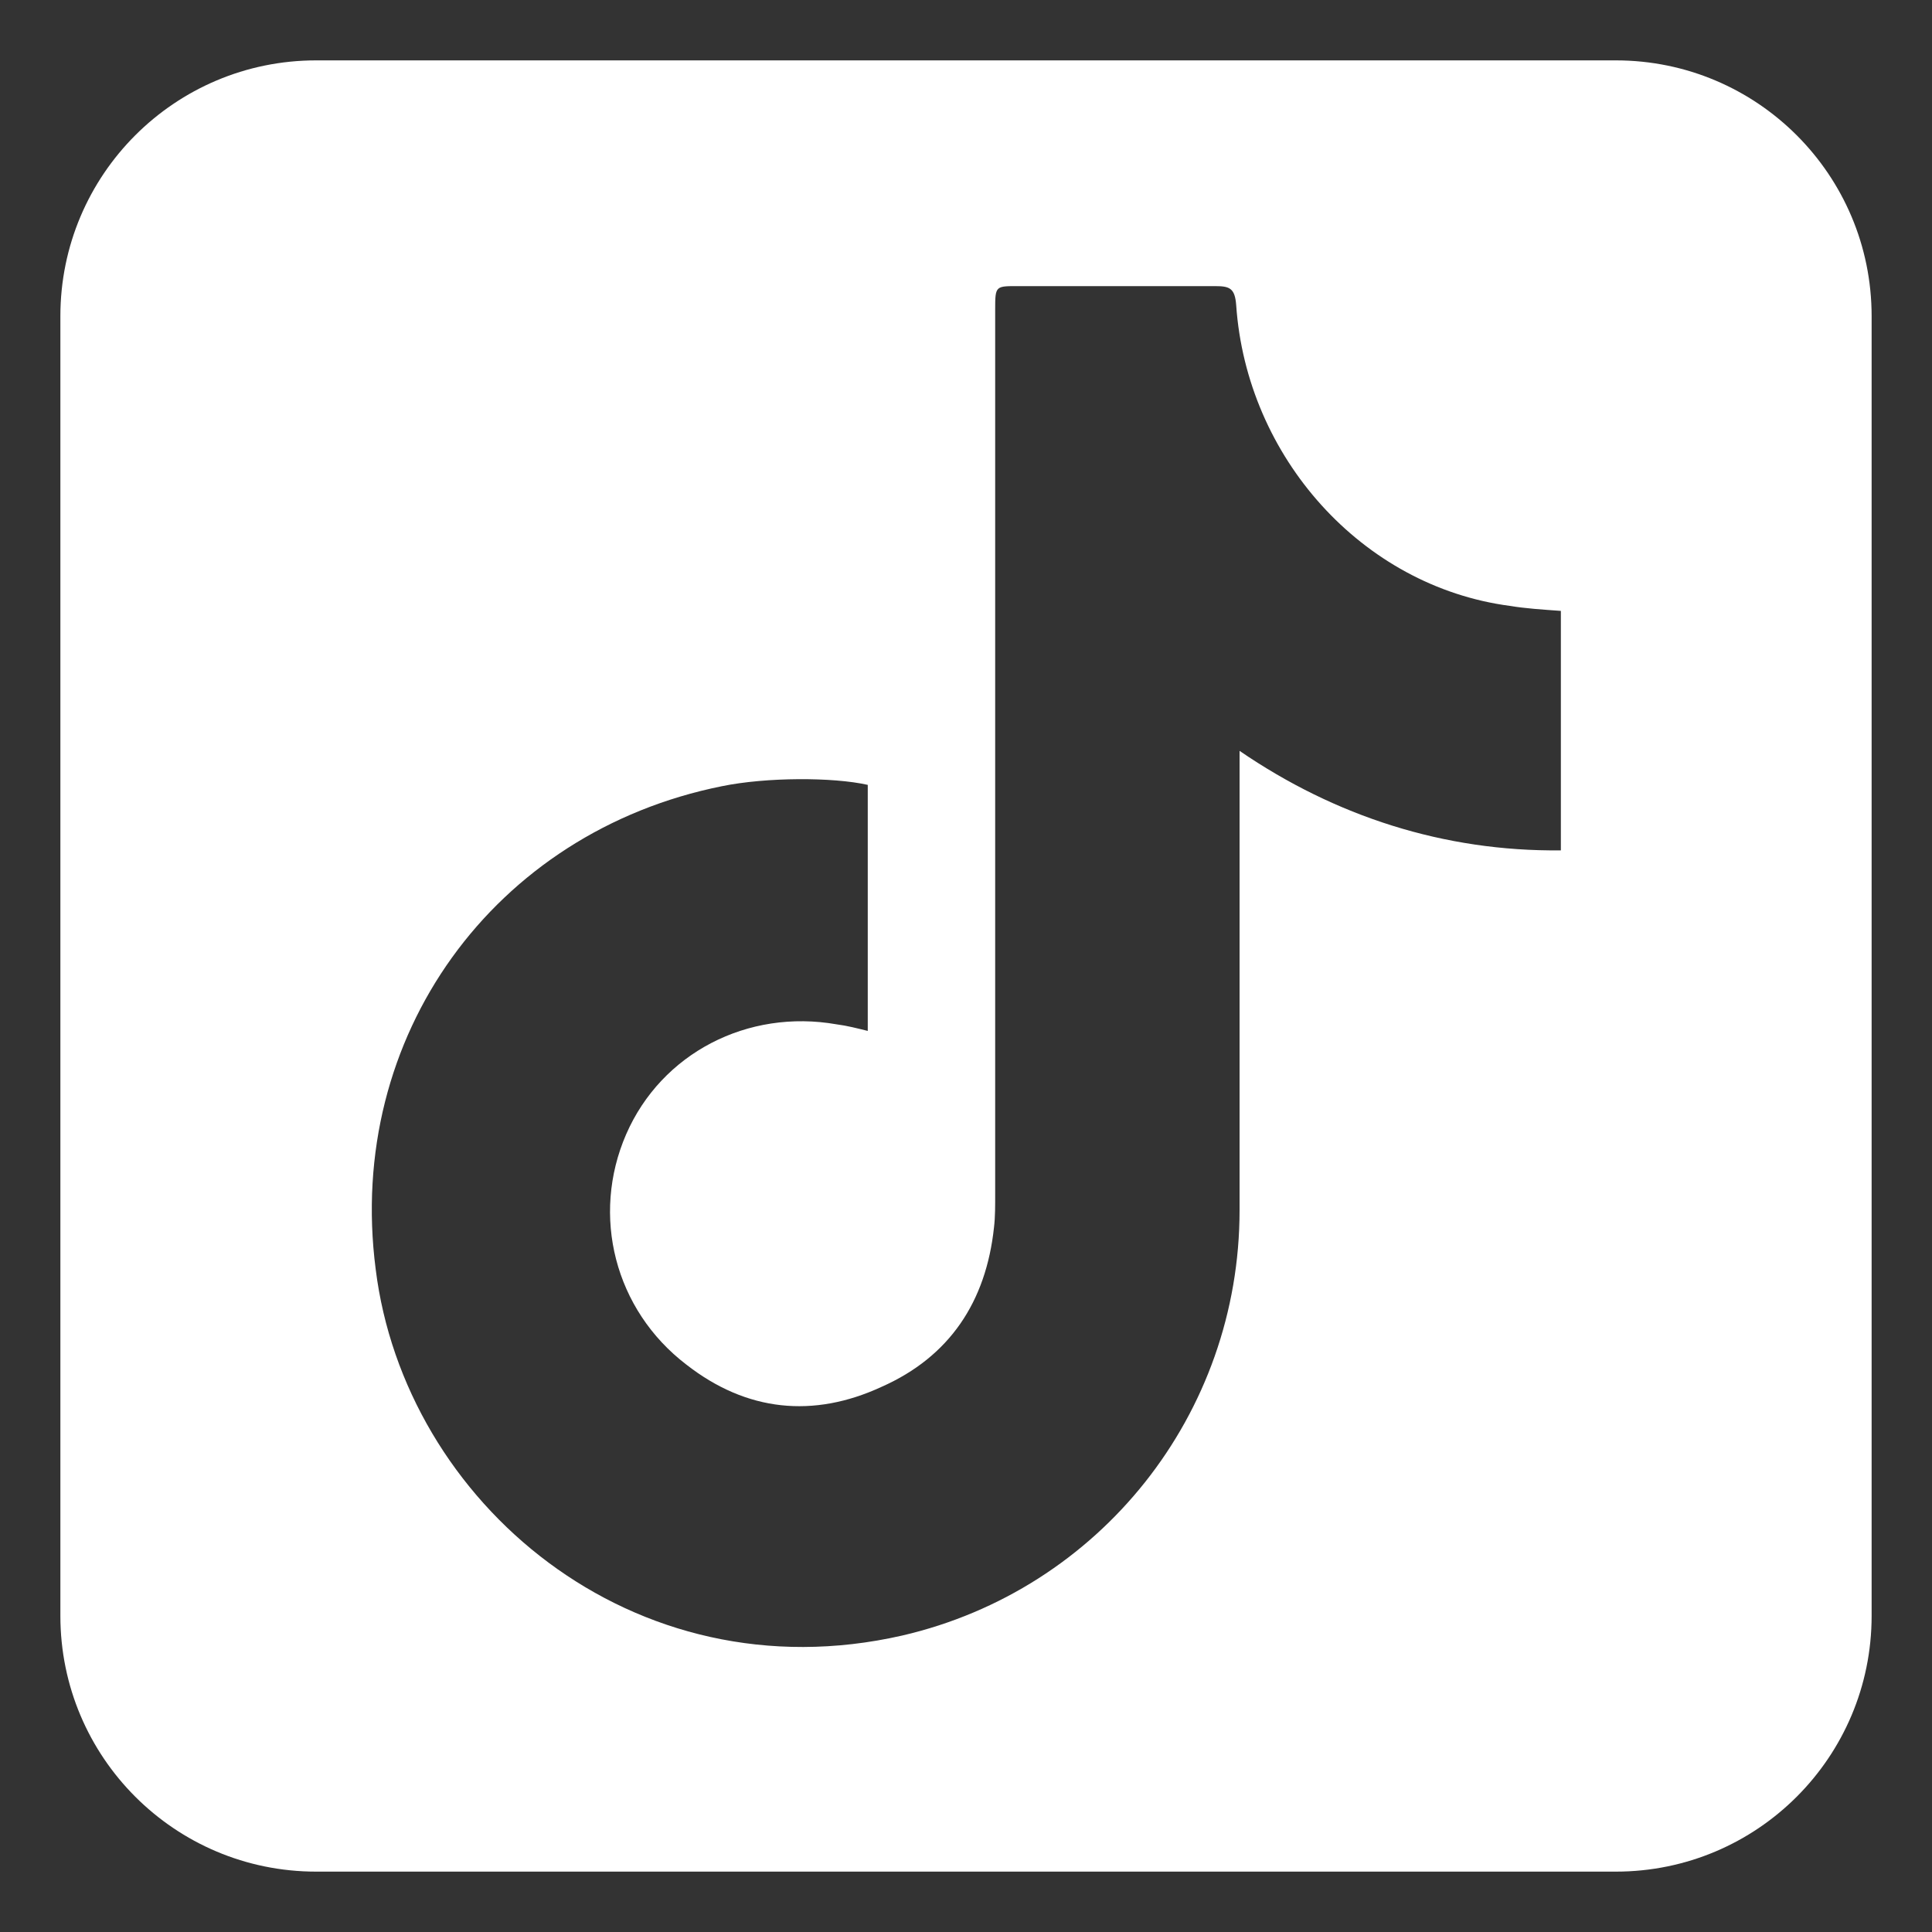 <svg width="20" height="20" viewBox="0 0 20 20" fill="none" xmlns="http://www.w3.org/2000/svg">
<rect x="0" y="0" width="20" height="20" fill="#333333" stroke="none"/>
<path fill-rule="evenodd" clip-rule="evenodd" d="M19.375 3.273C19.375 1.81 18.19 0.625 16.727 0.625H3.273C1.81 0.625 0.625 1.81 0.625 3.273V16.727C0.625 18.19 1.81 19.375 3.273 19.375H16.727C18.19 19.375 19.375 18.19 19.375 16.727V3.273ZM16.158 8.803C14.949 8.816 13.822 8.451 12.832 7.773V12.528C12.832 14.641 11.385 16.457 9.34 16.931C6.549 17.567 4.187 15.549 3.889 13.138C3.577 10.726 5.115 8.613 7.472 8.139C7.933 8.044 8.625 8.044 8.983 8.125V10.672C8.873 10.645 8.77 10.618 8.661 10.604C7.74 10.442 6.848 10.902 6.482 11.742C6.117 12.582 6.361 13.558 7.106 14.127C7.73 14.614 8.421 14.682 9.125 14.357C9.83 14.045 10.208 13.476 10.29 12.704C10.303 12.596 10.302 12.474 10.302 12.352V3.208C10.302 2.951 10.304 2.962 10.562 2.962H12.58C12.729 2.962 12.784 2.983 12.797 3.159C12.905 4.731 14.098 6.069 15.629 6.272C15.792 6.299 15.966 6.31 16.158 6.324V8.803Z" fill="white"/>
</svg>
